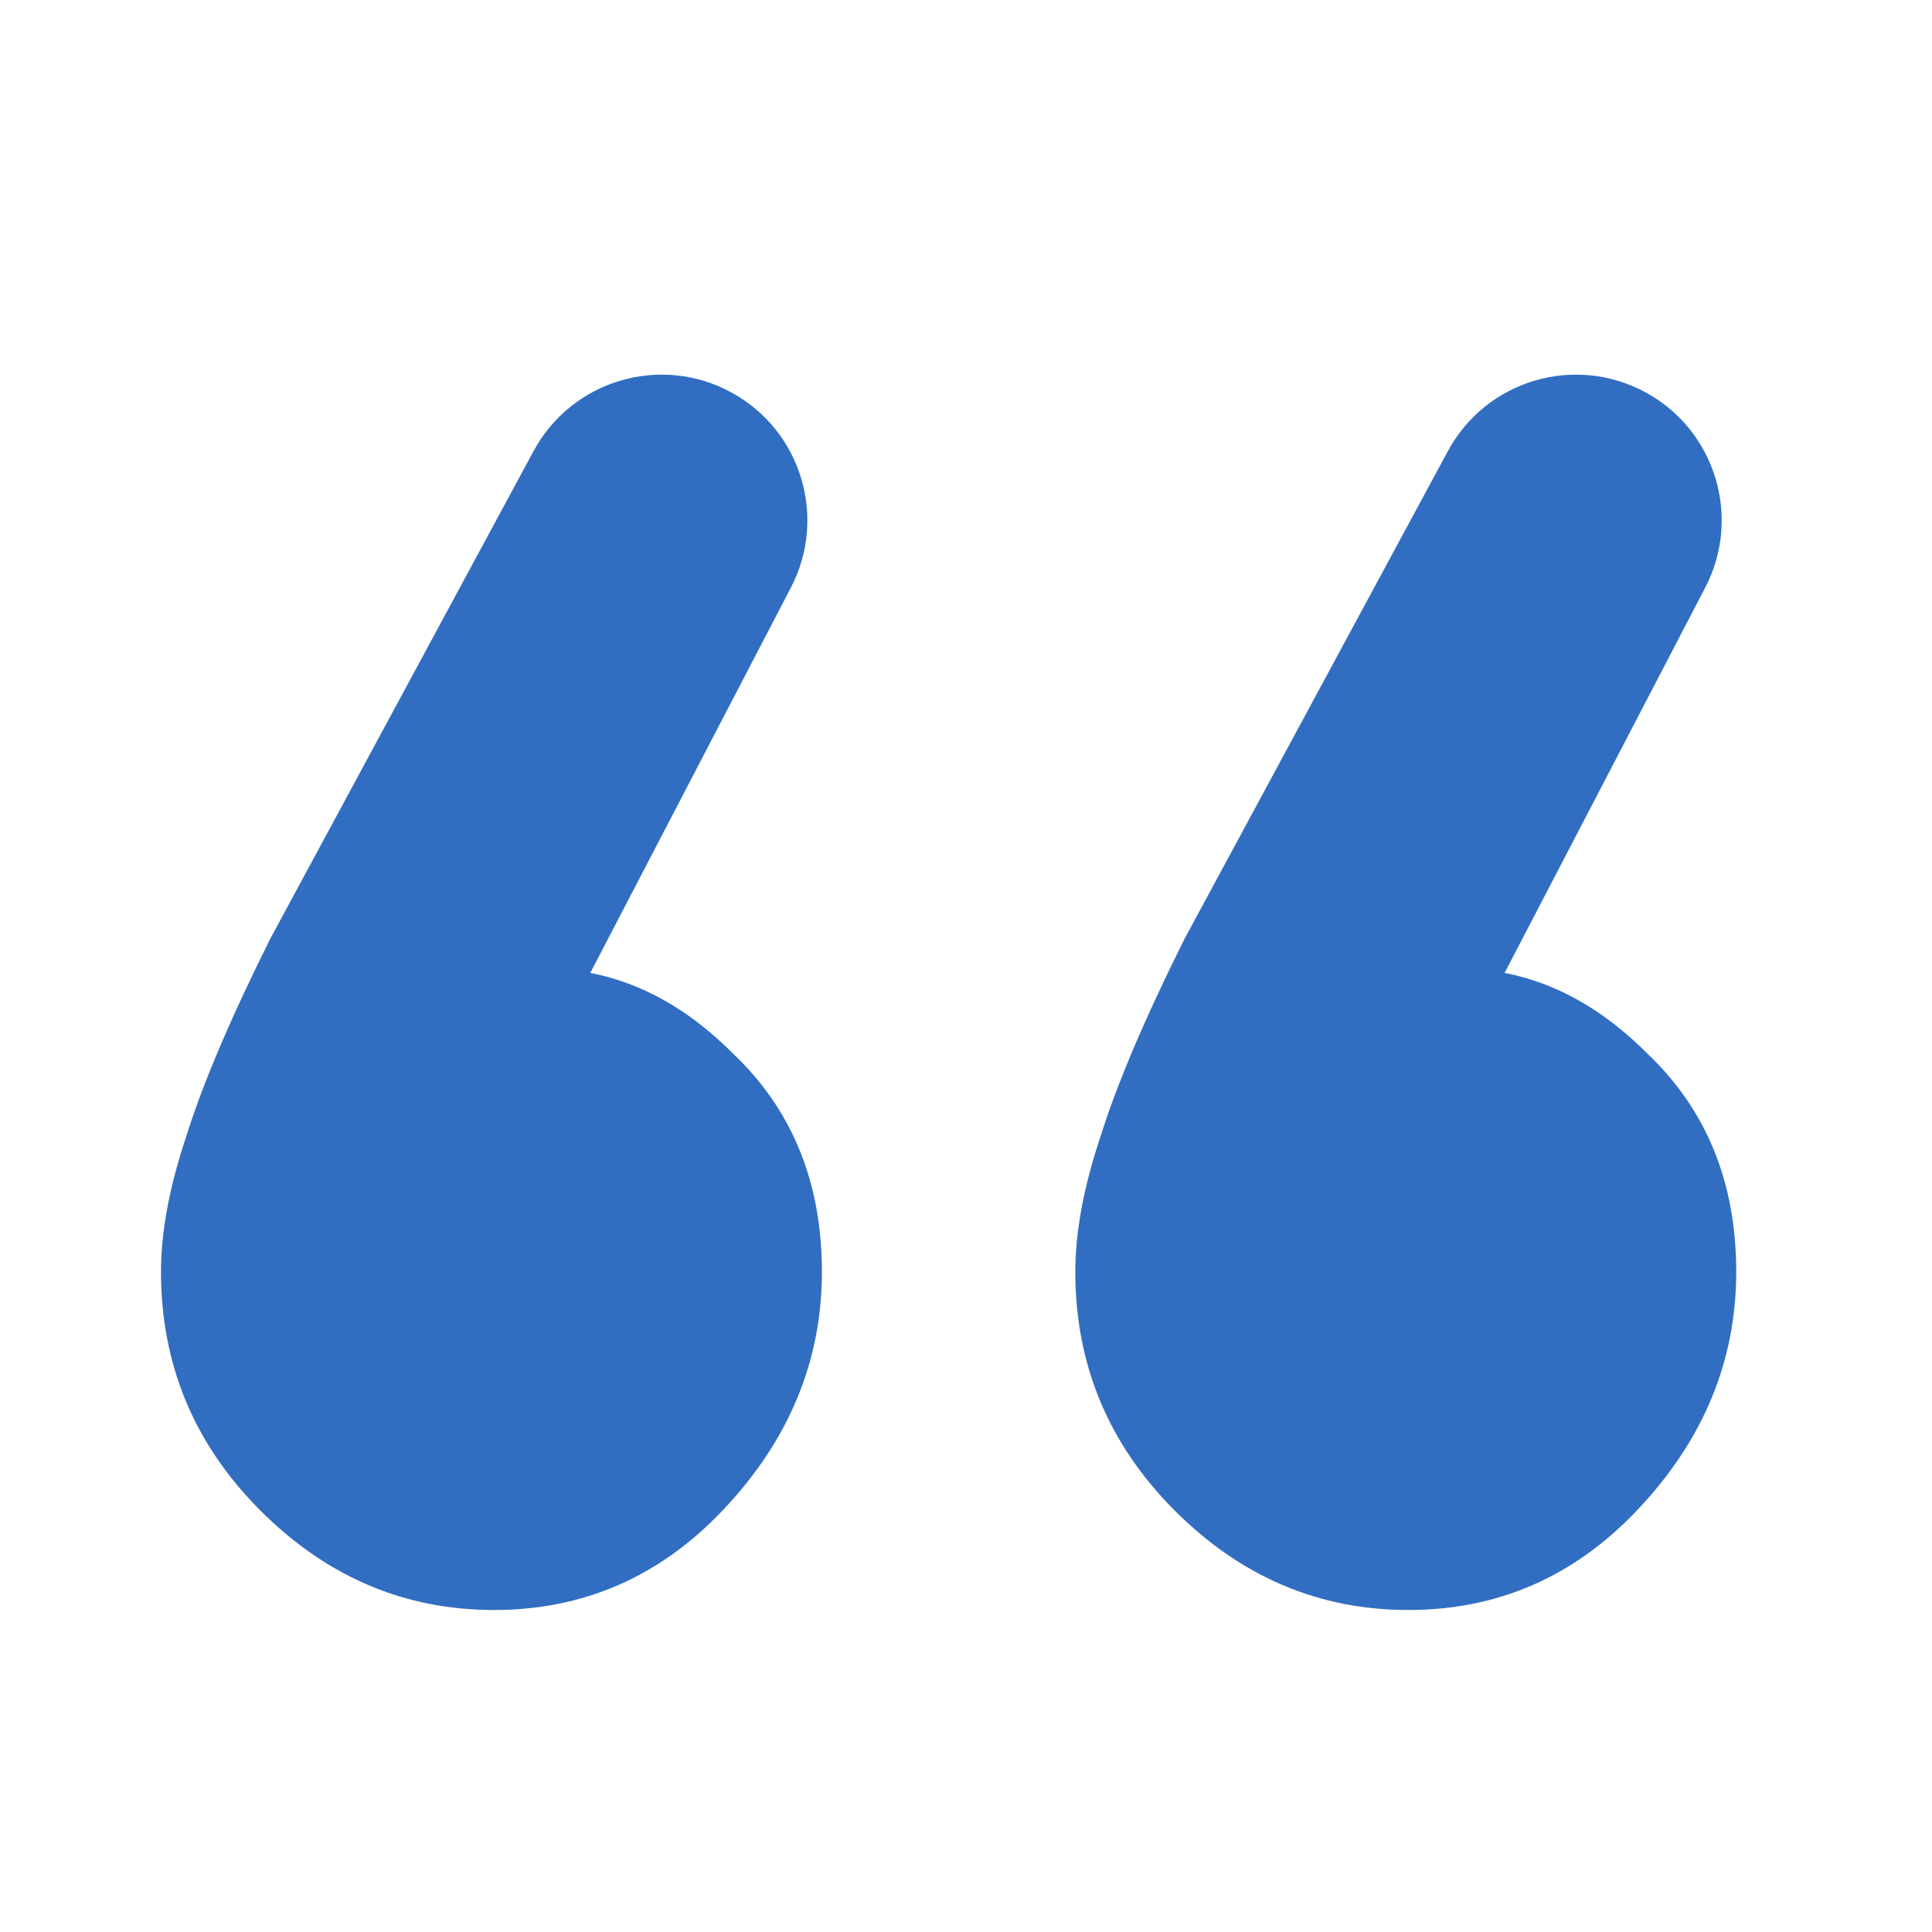 <svg width="24" height="24" viewBox="0 0 24 24" fill="none" xmlns="http://www.w3.org/2000/svg">
<path d="M9.091 4.878C9.953 5.351 10.279 6.427 9.825 7.299L6.975 12.773C6.873 12.969 6.693 13.113 6.479 13.168L6.202 13.239C5.679 13.374 5.261 12.845 5.642 12.463V12.463C5.971 12.175 6.342 12.031 6.753 12.031C7.617 12.031 8.399 12.381 9.099 13.081C9.84 13.781 10.21 14.687 10.21 15.799C10.21 16.911 9.798 17.9 8.975 18.765C8.193 19.588 7.247 20 6.136 20C5.025 20 4.058 19.588 3.235 18.765C2.412 17.941 2 16.952 2 15.799C2 15.305 2.103 14.749 2.309 14.131C2.514 13.472 2.864 12.649 3.358 11.66L6.628 5.604C7.105 4.72 8.211 4.394 9.091 4.878V4.878ZM20.449 4.878C21.311 5.351 21.637 6.427 21.183 7.299L18.333 12.773C18.231 12.969 18.051 13.113 17.837 13.168L17.56 13.239C17.037 13.374 16.619 12.845 17 12.463V12.463C17.329 12.175 17.7 12.031 18.111 12.031C18.975 12.031 19.757 12.381 20.457 13.081C21.198 13.781 21.568 14.687 21.568 15.799C21.568 16.911 21.156 17.9 20.333 18.765C19.551 19.588 18.605 20 17.494 20C16.383 20 15.416 19.588 14.593 18.765C13.77 17.941 13.358 16.952 13.358 15.799C13.358 15.305 13.461 14.749 13.667 14.131C13.872 13.472 14.222 12.649 14.716 11.66L17.986 5.604C18.463 4.72 19.569 4.394 20.449 4.878V4.878Z" fill="#316EC2"/>
</svg>

